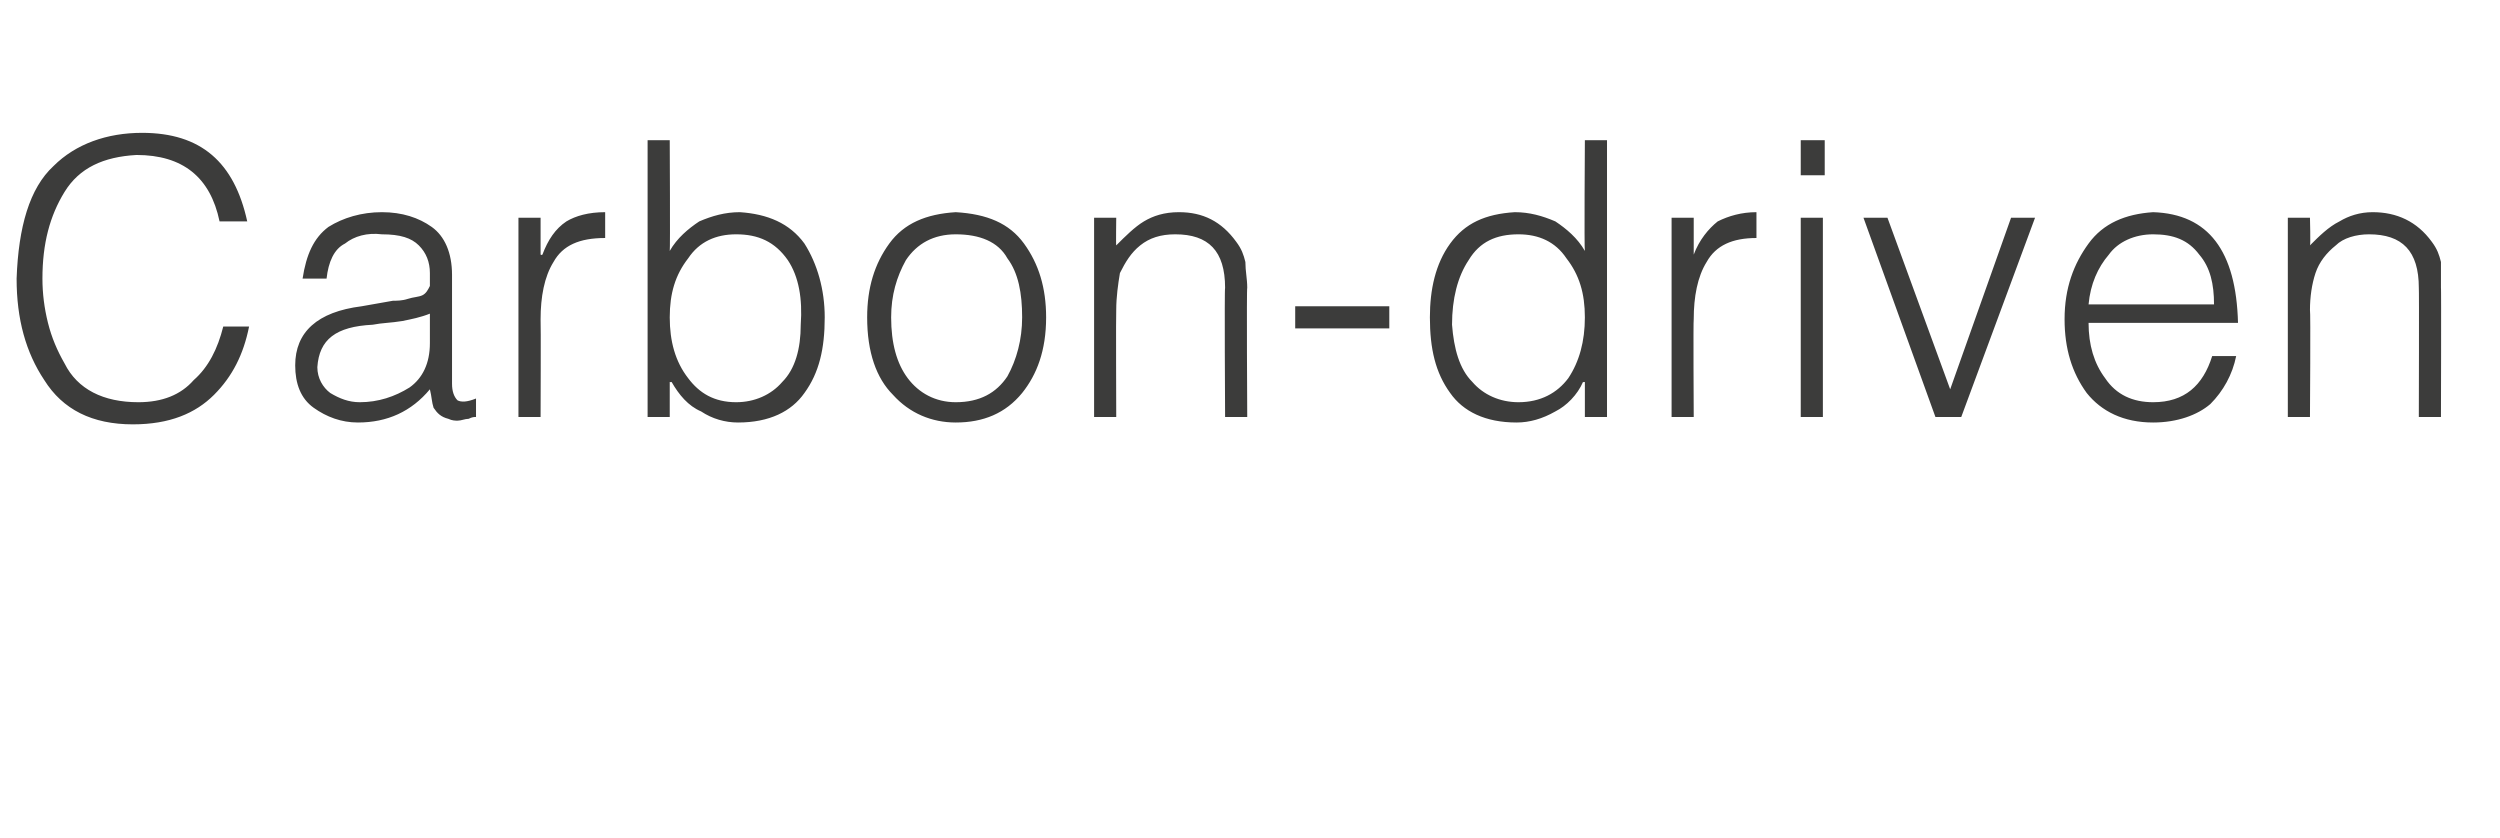 <?xml version="1.0" standalone="no"?>
<!DOCTYPE svg PUBLIC "-//W3C//DTD SVG 1.1//EN" "http://www.w3.org/Graphics/SVG/1.1/DTD/svg11.dtd">
<svg xmlns="http://www.w3.org/2000/svg" version="1.1" width="135.5px" height="45.4px" viewBox="0 -7 135.5 45.4" style="top:-7px">
  <desc>Carbon-driven</desc>
  <defs/>
  <g id="Polygon80787">
    <path d="M 13.4 5 C 12.7 1.8 10.9 0.2 7.7 0.2 C 5.8 0.2 4.1 0.8 2.9 2 C 1.6 3.2 1 5.3 0.9 8.1 C 0.9 10.3 1.4 12.1 2.4 13.6 C 3.4 15.2 5 16 7.2 16 C 9.2 16 10.6 15.4 11.6 14.4 C 12.6 13.4 13.2 12.2 13.5 10.7 C 13.5 10.7 12.1 10.7 12.1 10.7 C 11.8 11.9 11.3 12.9 10.5 13.6 C 9.8 14.4 8.8 14.8 7.5 14.8 C 5.6 14.8 4.2 14.1 3.5 12.7 C 3.1 12 2.8 11.3 2.6 10.5 C 2.4 9.7 2.3 8.9 2.3 8.1 C 2.3 6.2 2.7 4.7 3.5 3.4 C 4.3 2.1 5.6 1.5 7.4 1.4 C 9.9 1.4 11.4 2.6 11.9 5 C 11.9 5 13.4 5 13.4 5 Z M 23.3 11.6 C 23.3 12.7 22.9 13.5 22.2 14 C 21.4 14.5 20.5 14.8 19.5 14.8 C 18.9 14.8 18.4 14.6 17.9 14.3 C 17.5 14 17.2 13.5 17.2 12.9 C 17.3 11.4 18.2 10.7 20.2 10.6 C 20.7 10.5 21.2 10.5 21.8 10.4 C 22.3 10.3 22.8 10.2 23.3 10 C 23.3 10 23.3 11.6 23.3 11.6 Z M 19.6 9.6 C 17.2 9.9 16 11 16 12.8 C 16 13.8 16.3 14.6 17 15.1 C 17.7 15.6 18.5 15.9 19.4 15.9 C 21 15.9 22.3 15.3 23.3 14.1 C 23.4 14.5 23.4 14.8 23.5 15.1 C 23.7 15.4 23.9 15.6 24.3 15.7 C 24.5 15.8 24.7 15.8 24.8 15.8 C 25 15.8 25.2 15.7 25.4 15.7 C 25.6 15.6 25.7 15.6 25.8 15.6 C 25.8 15.6 25.8 14.6 25.8 14.6 C 25.3 14.8 25 14.8 24.8 14.7 C 24.6 14.5 24.5 14.2 24.5 13.8 C 24.5 13.8 24.5 7.9 24.5 7.9 C 24.5 6.7 24.1 5.8 23.4 5.3 C 22.7 4.8 21.8 4.5 20.7 4.5 C 19.6 4.5 18.6 4.8 17.8 5.3 C 17 5.9 16.6 6.8 16.4 8.1 C 16.4 8.1 17.7 8.1 17.7 8.1 C 17.8 7.2 18.1 6.5 18.7 6.2 C 19.2 5.8 19.9 5.6 20.7 5.7 C 21.7 5.7 22.3 5.9 22.7 6.3 C 23.1 6.7 23.3 7.2 23.3 7.8 C 23.3 8 23.3 8.3 23.3 8.5 C 23.2 8.7 23.1 8.9 22.9 9 C 22.7 9.1 22.4 9.1 22.1 9.2 C 21.8 9.3 21.5 9.3 21.3 9.3 C 21.3 9.3 19.6 9.6 19.6 9.6 Z M 29.3 10.3 C 29.3 9.1 29.5 8 30 7.2 C 30.5 6.3 31.4 5.9 32.8 5.9 C 32.8 5.9 32.8 4.5 32.8 4.5 C 31.9 4.5 31.2 4.7 30.7 5 C 30.1 5.4 29.7 6 29.4 6.8 C 29.36 6.84 29.3 6.8 29.3 6.8 L 29.3 4.8 L 28.1 4.8 L 28.1 15.6 L 29.3 15.6 C 29.3 15.6 29.32 10.33 29.3 10.3 Z M 36.3 10.2 C 36.3 8.9 36.6 7.9 37.3 7 C 37.9 6.1 38.8 5.7 39.9 5.7 C 41.1 5.7 42 6.1 42.7 7.1 C 43.3 8 43.5 9.2 43.4 10.6 C 43.4 11.9 43.1 13 42.4 13.7 C 41.8 14.4 40.9 14.8 39.9 14.8 C 38.7 14.8 37.9 14.3 37.3 13.5 C 36.6 12.6 36.3 11.5 36.3 10.2 C 36.3 10.2 36.3 10.2 36.3 10.2 Z M 36.3 13.7 C 36.3 13.7 36.37 13.73 36.4 13.7 C 36.8 14.4 37.3 15 38 15.3 C 38.6 15.7 39.3 15.9 40 15.9 C 41.7 15.9 42.9 15.3 43.6 14.3 C 44.4 13.2 44.7 11.9 44.7 10.2 C 44.7 8.7 44.3 7.3 43.6 6.2 C 42.8 5.1 41.6 4.6 40.1 4.5 C 39.3 4.5 38.6 4.7 37.9 5 C 37.3 5.4 36.7 5.9 36.3 6.6 C 36.33 6.56 36.3 0.6 36.3 0.6 L 35.1 0.6 L 35.1 15.6 L 36.3 15.6 L 36.3 13.7 Z M 51.8 15.9 C 53.3 15.9 54.5 15.4 55.4 14.3 C 56.2 13.3 56.7 12 56.7 10.2 C 56.7 8.6 56.3 7.3 55.5 6.2 C 54.7 5.1 53.5 4.6 51.8 4.5 C 50.2 4.6 49 5.1 48.2 6.2 C 47.4 7.3 47 8.6 47 10.2 C 47 12.1 47.5 13.5 48.4 14.4 C 49.3 15.4 50.5 15.9 51.8 15.9 C 51.8 15.9 51.8 15.9 51.8 15.9 Z M 55.4 10.2 C 55.4 11.4 55.1 12.5 54.6 13.4 C 54 14.3 53.1 14.8 51.8 14.8 C 50.7 14.8 49.8 14.3 49.2 13.5 C 48.6 12.7 48.3 11.6 48.3 10.2 C 48.3 9 48.6 8 49.1 7.1 C 49.7 6.2 50.6 5.7 51.8 5.7 C 53.1 5.7 54.1 6.1 54.6 7 C 55.2 7.8 55.4 8.9 55.4 10.2 C 55.4 10.2 55.4 10.2 55.4 10.2 Z M 60.5 9.8 C 60.5 9.1 60.6 8.4 60.7 7.8 C 61 7.2 61.3 6.7 61.8 6.3 C 62.3 5.9 62.9 5.7 63.7 5.7 C 65.5 5.7 66.4 6.6 66.4 8.6 C 66.36 8.58 66.4 15.6 66.4 15.6 L 67.6 15.6 C 67.6 15.6 67.56 8.56 67.6 8.6 C 67.6 8.1 67.5 7.7 67.5 7.2 C 67.4 6.8 67.3 6.5 67 6.1 C 66.2 5 65.2 4.5 63.9 4.5 C 63.1 4.5 62.5 4.7 62 5 C 61.5 5.3 61 5.8 60.5 6.3 C 60.48 6.32 60.5 4.8 60.5 4.8 L 59.3 4.8 L 59.3 15.6 L 60.5 15.6 C 60.5 15.6 60.48 9.81 60.5 9.8 Z M 70.2 9.6 L 70.2 10.8 L 75.3 10.8 L 75.3 9.6 L 70.2 9.6 Z M 85.9 10.2 C 85.9 11.5 85.6 12.6 85 13.5 C 84.4 14.3 83.5 14.8 82.3 14.8 C 81.3 14.8 80.4 14.4 79.8 13.7 C 79.1 13 78.8 11.9 78.7 10.6 C 78.7 9.2 79 8 79.6 7.1 C 80.2 6.1 81.1 5.7 82.3 5.7 C 83.4 5.7 84.3 6.1 84.9 7 C 85.6 7.9 85.9 8.9 85.9 10.2 C 85.9 10.2 85.9 10.2 85.9 10.2 Z M 85.9 6.6 C 85.5 5.9 84.9 5.4 84.3 5 C 83.6 4.7 82.9 4.5 82.1 4.5 C 80.5 4.6 79.4 5.1 78.6 6.2 C 77.8 7.3 77.5 8.7 77.5 10.2 C 77.5 11.9 77.8 13.2 78.6 14.3 C 79.3 15.3 80.5 15.9 82.2 15.9 C 82.9 15.9 83.6 15.7 84.3 15.3 C 84.9 15 85.5 14.4 85.8 13.7 C 85.81 13.73 85.9 13.7 85.9 13.7 L 85.9 15.6 L 87.1 15.6 L 87.1 0.6 L 85.9 0.6 C 85.9 0.6 85.86 6.56 85.9 6.6 Z M 91.8 10.3 C 91.8 9.1 92 8 92.5 7.2 C 93 6.3 93.9 5.9 95.2 5.9 C 95.2 5.9 95.2 4.5 95.2 4.5 C 94.4 4.5 93.7 4.7 93.1 5 C 92.6 5.4 92.1 6 91.8 6.8 C 91.81 6.84 91.8 6.8 91.8 6.8 L 91.8 4.8 L 90.6 4.8 L 90.6 15.6 L 91.8 15.6 C 91.8 15.6 91.77 10.33 91.8 10.3 Z M 98.8 15.6 L 98.8 4.8 L 97.6 4.8 L 97.6 15.6 L 98.8 15.6 Z M 98.9 2.5 L 98.9 0.6 L 97.6 0.6 L 97.6 2.5 L 98.9 2.5 Z M 104.9 15.6 L 106.3 15.6 L 110.3 4.8 L 109 4.8 L 105.7 14.1 L 102.3 4.8 L 101 4.8 L 104.9 15.6 Z M 113.2 9.5 C 113.3 8.4 113.7 7.5 114.3 6.8 C 114.8 6.1 115.7 5.7 116.7 5.7 C 117.8 5.7 118.6 6 119.2 6.8 C 119.8 7.5 120 8.4 120 9.5 C 120 9.5 113.2 9.5 113.2 9.5 Z M 121.3 10.5 C 121.2 6.6 119.7 4.6 116.7 4.5 C 115.2 4.6 114 5.1 113.2 6.2 C 112.4 7.3 111.9 8.6 111.9 10.3 C 111.9 11.9 112.3 13.2 113.1 14.3 C 113.9 15.3 115.1 15.9 116.7 15.9 C 118 15.9 119.1 15.5 119.8 14.9 C 120.5 14.2 121 13.3 121.2 12.3 C 121.2 12.3 119.9 12.3 119.9 12.3 C 119.4 13.9 118.4 14.8 116.7 14.8 C 115.6 14.8 114.7 14.4 114.1 13.5 C 113.5 12.7 113.2 11.7 113.2 10.5 C 113.2 10.5 121.3 10.5 121.3 10.5 Z M 125.2 9.8 C 125.2 9.1 125.3 8.4 125.5 7.8 C 125.7 7.2 126.1 6.7 126.6 6.3 C 127 5.9 127.7 5.7 128.4 5.7 C 130.2 5.7 131.1 6.6 131.1 8.6 C 131.12 8.58 131.1 15.6 131.1 15.6 L 132.3 15.6 C 132.3 15.6 132.32 8.56 132.3 8.6 C 132.3 8.1 132.3 7.7 132.3 7.2 C 132.2 6.8 132.1 6.5 131.8 6.1 C 131 5 129.9 4.5 128.6 4.5 C 127.9 4.5 127.3 4.7 126.8 5 C 126.2 5.3 125.7 5.8 125.2 6.3 C 125.24 6.32 125.2 4.8 125.2 4.8 L 124 4.8 L 124 15.6 L 125.2 15.6 C 125.2 15.6 125.24 9.81 125.2 9.8 Z " stroke="none" fill="#3c3c3b"/>
  </g>
</svg>